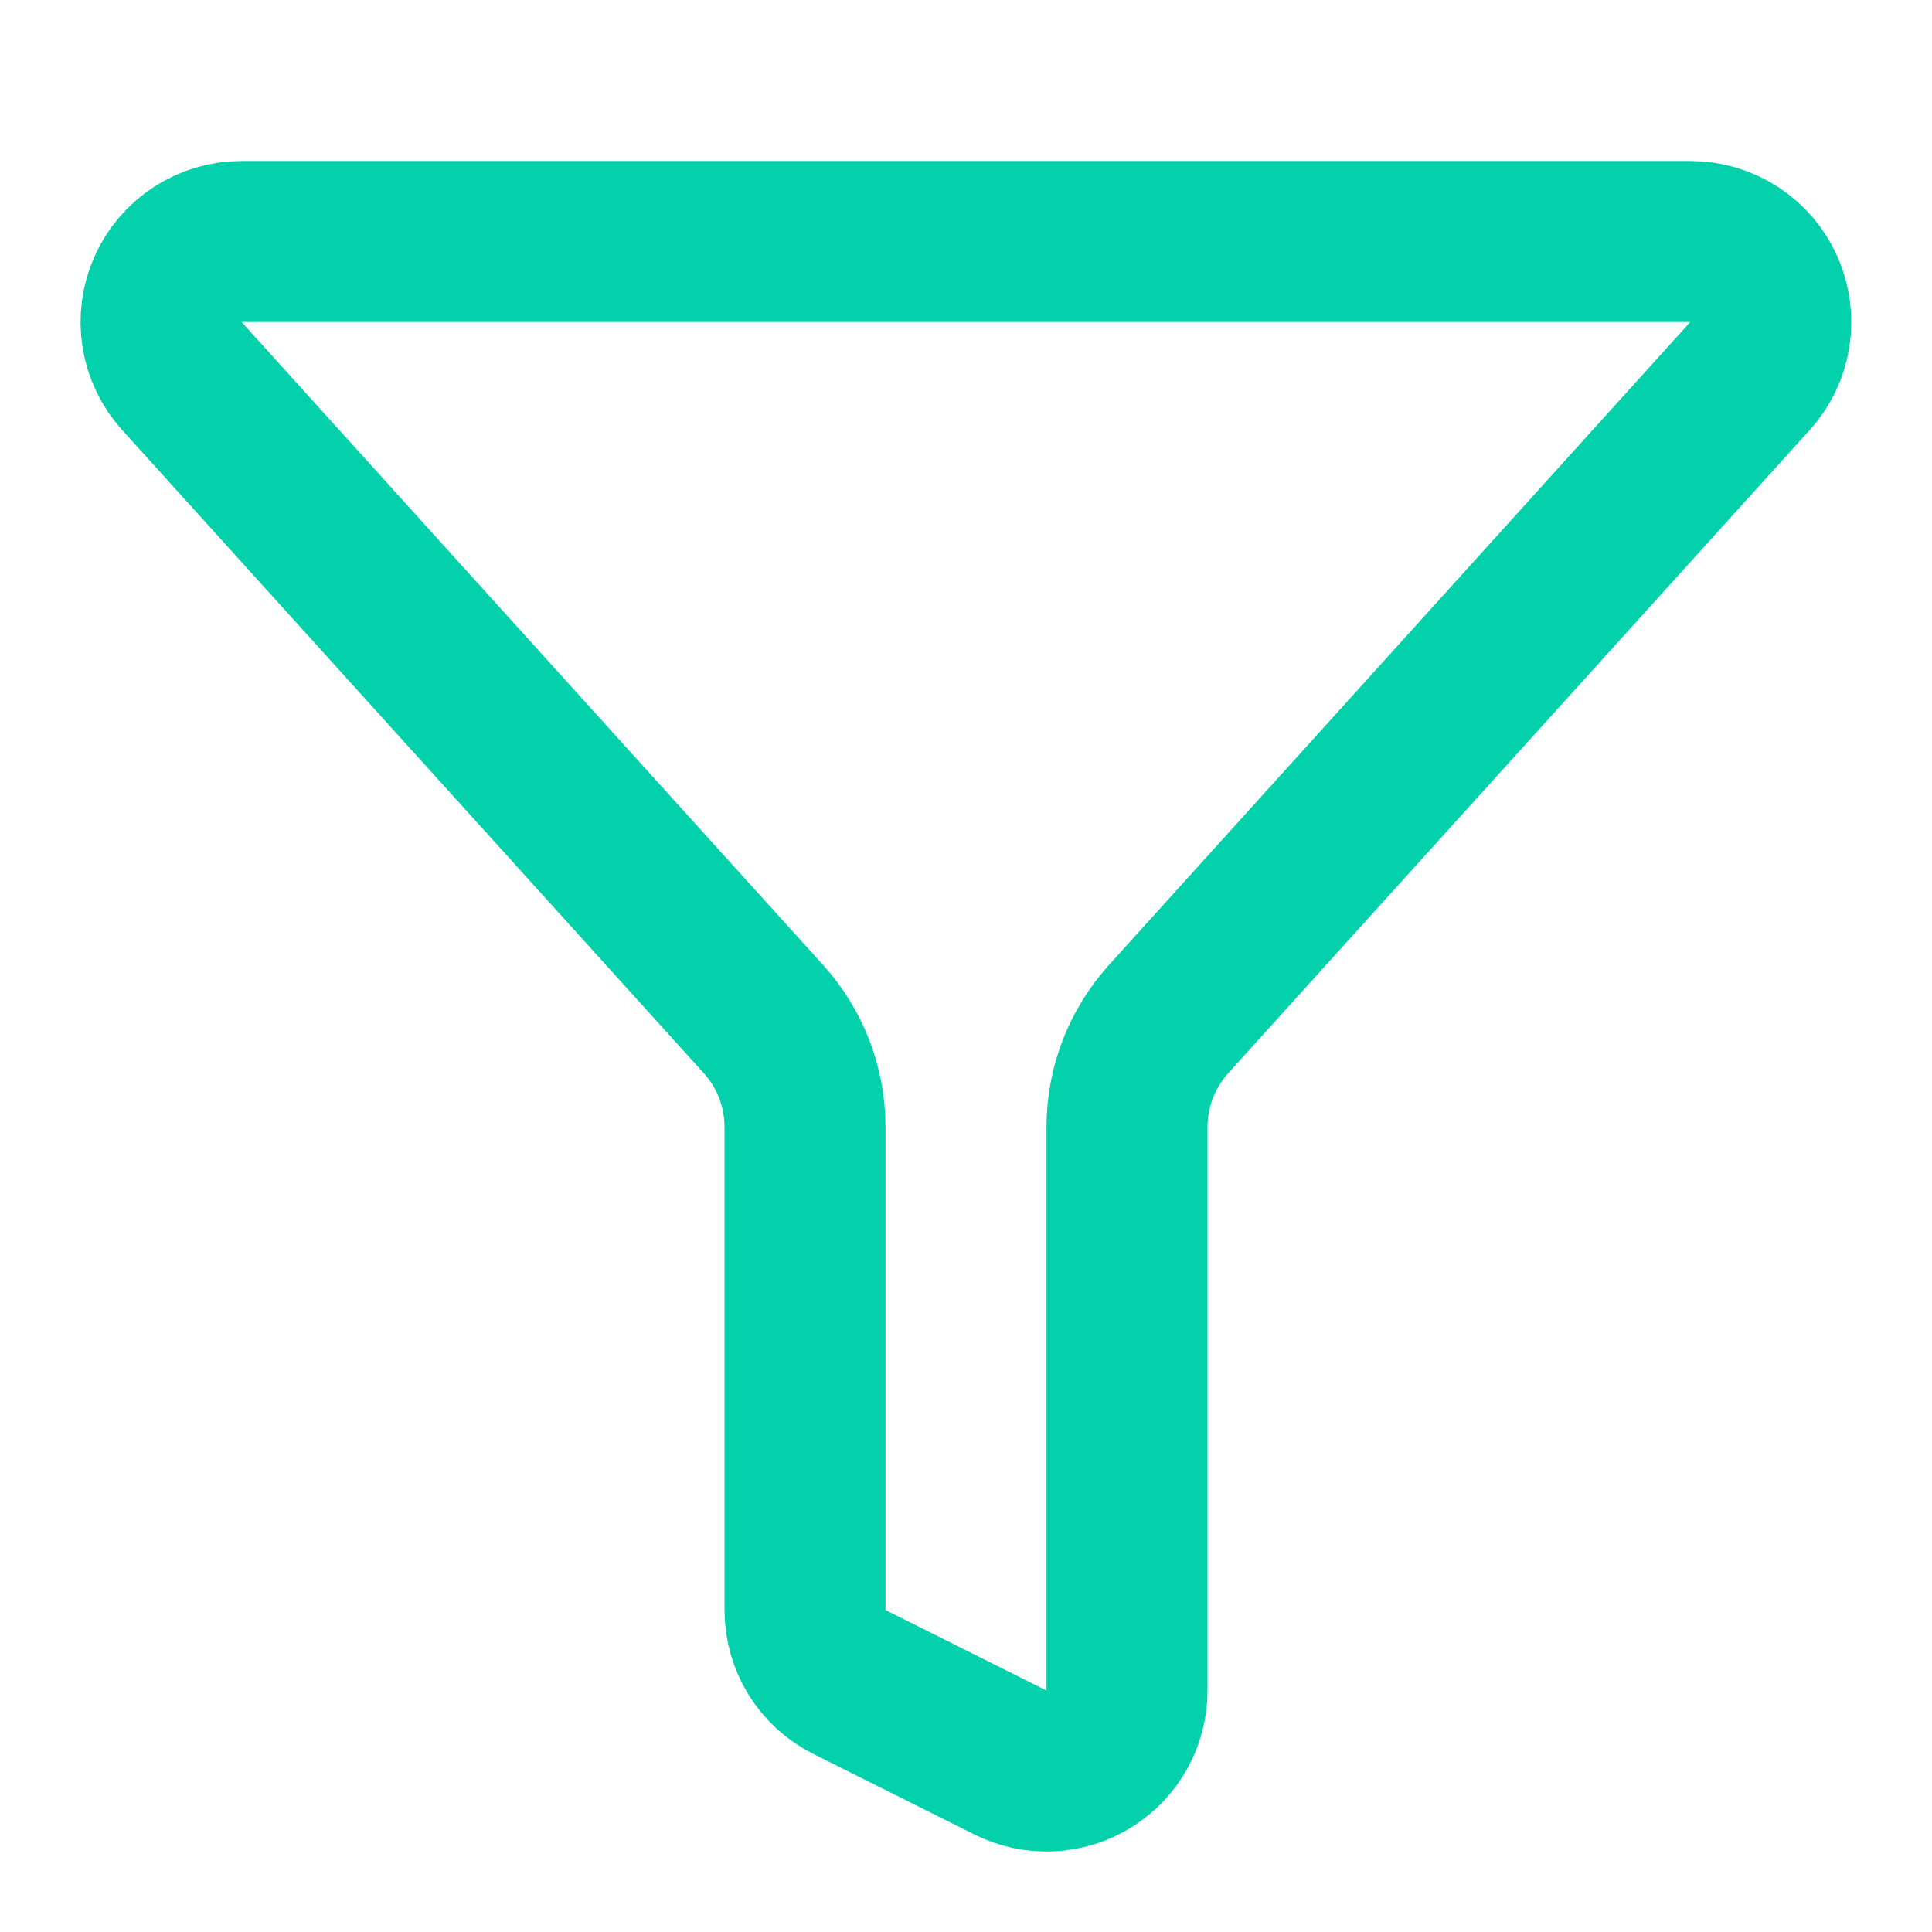 <svg width="24" height="24" viewBox="0 0 24 24" fill="none" xmlns="http://www.w3.org/2000/svg">
<path d="M10 20C10 20.186 10.052 20.368 10.149 20.526C10.247 20.684 10.387 20.812 10.553 20.895L12.553 21.895C12.706 21.971 12.875 22.007 13.045 21.999C13.216 21.992 13.381 21.941 13.526 21.851C13.671 21.761 13.791 21.636 13.874 21.487C13.957 21.338 14 21.171 14 21V14C14 13.504 14.185 13.027 14.517 12.659L21.74 4.67C21.87 4.527 21.955 4.349 21.985 4.158C22.016 3.967 21.99 3.772 21.912 3.595C21.834 3.418 21.706 3.268 21.544 3.162C21.382 3.057 21.193 3 21 3H3C2.807 3 2.618 3.056 2.455 3.162C2.293 3.267 2.165 3.417 2.087 3.594C2.008 3.771 1.983 3.966 2.013 4.157C2.043 4.348 2.129 4.526 2.258 4.67L9.483 12.659C9.816 13.027 10 13.504 10 14V20Z" stroke="#02D1AB" stroke-width="2" stroke-linecap="round" stroke-linejoin="round"/>
</svg>
